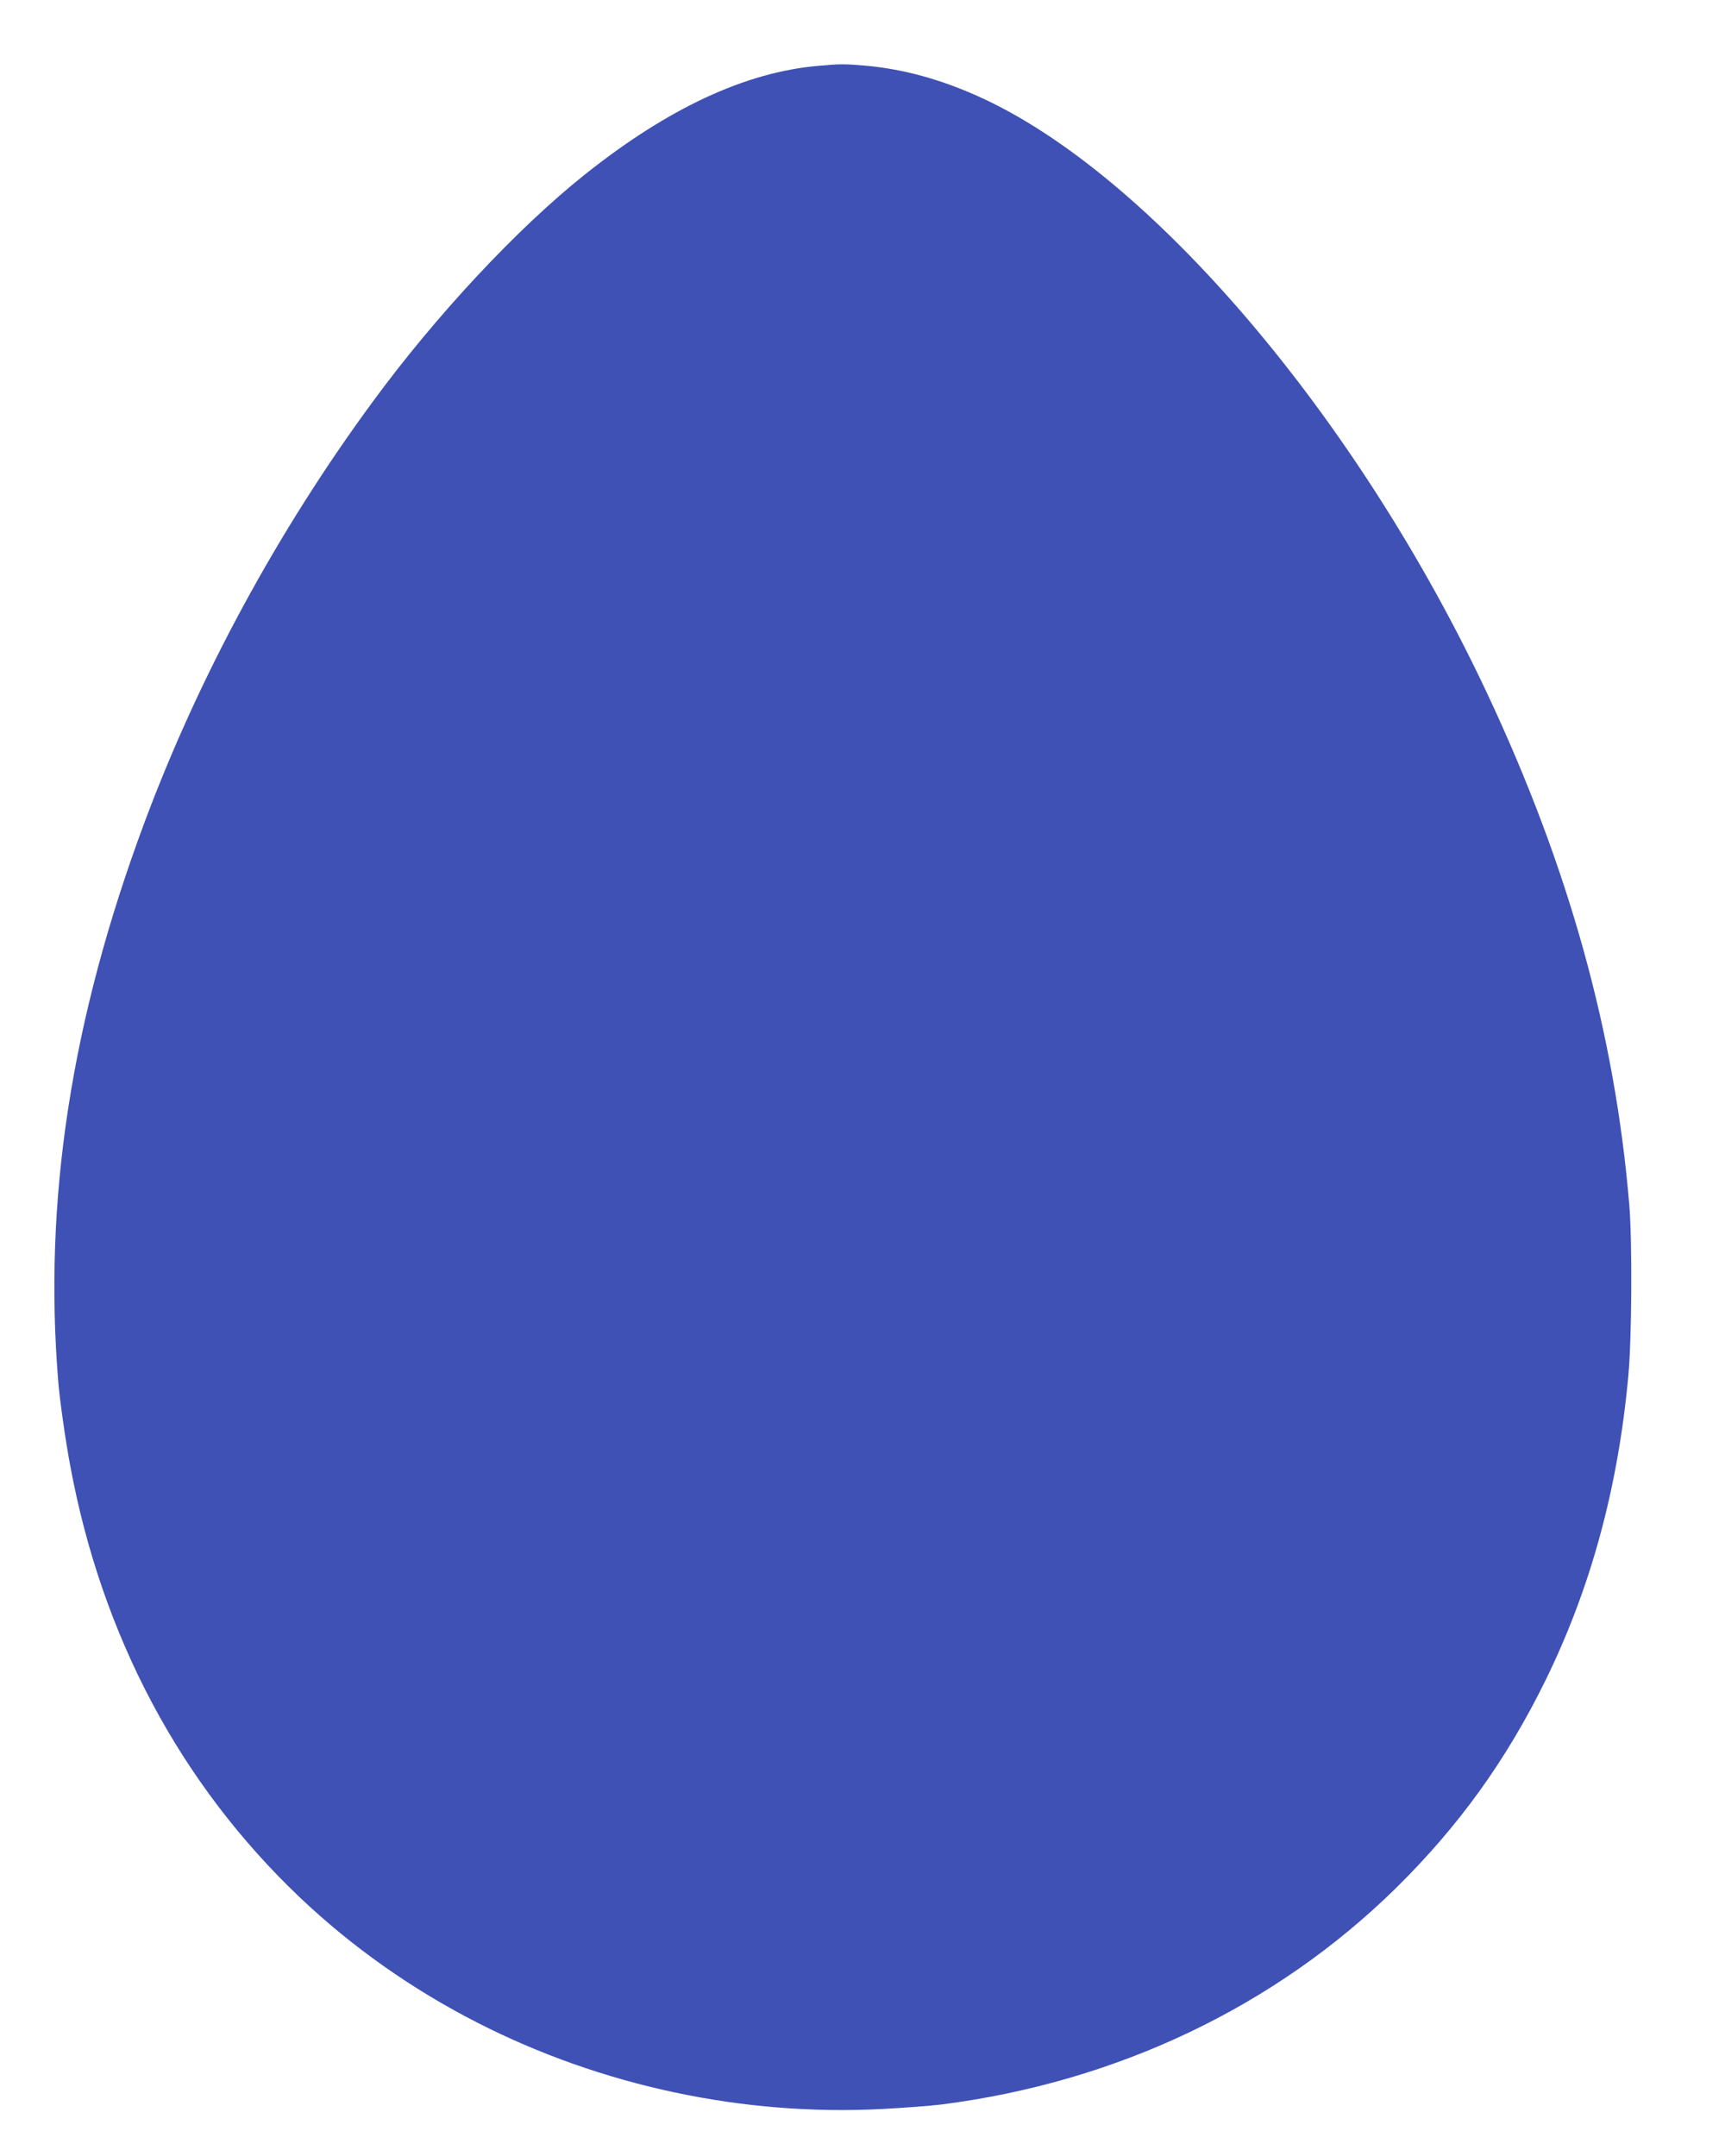<?xml version="1.0" standalone="no"?>
<!DOCTYPE svg PUBLIC "-//W3C//DTD SVG 20010904//EN"
 "http://www.w3.org/TR/2001/REC-SVG-20010904/DTD/svg10.dtd">
<svg version="1.0" xmlns="http://www.w3.org/2000/svg"
 width="1024pt" height="1280pt" viewBox="0 0 1024 1280"
 preserveAspectRatio="xMidYMid meet">
<g transform="translate(0,1280) scale(0.1,-0.1)"
fill="#3f51b5" stroke="none">
<path d="M4856 12409 c-432 -38 -891 -252 -1384 -645 -403 -321 -885 -838
-1263 -1354 -563 -767 -1031 -1631 -1354 -2500 -433 -1165 -598 -2239 -509
-3315 8 -102 43 -349 70 -492 187 -1015 654 -1893 1364 -2568 312 -296 667
-546 1055 -744 736 -376 1577 -555 2402 -512 131 7 290 19 353 27 1040 133
1980 581 2694 1282 375 369 658 762 891 1237 268 547 430 1141 491 1805 21
227 24 793 6 1015 -85 1021 -360 2010 -847 3045 -772 1641 -2003 3084 -3020
3539 -230 103 -446 161 -666 181 -126 11 -153 11 -283 -1z"/>
</g>
</svg>
